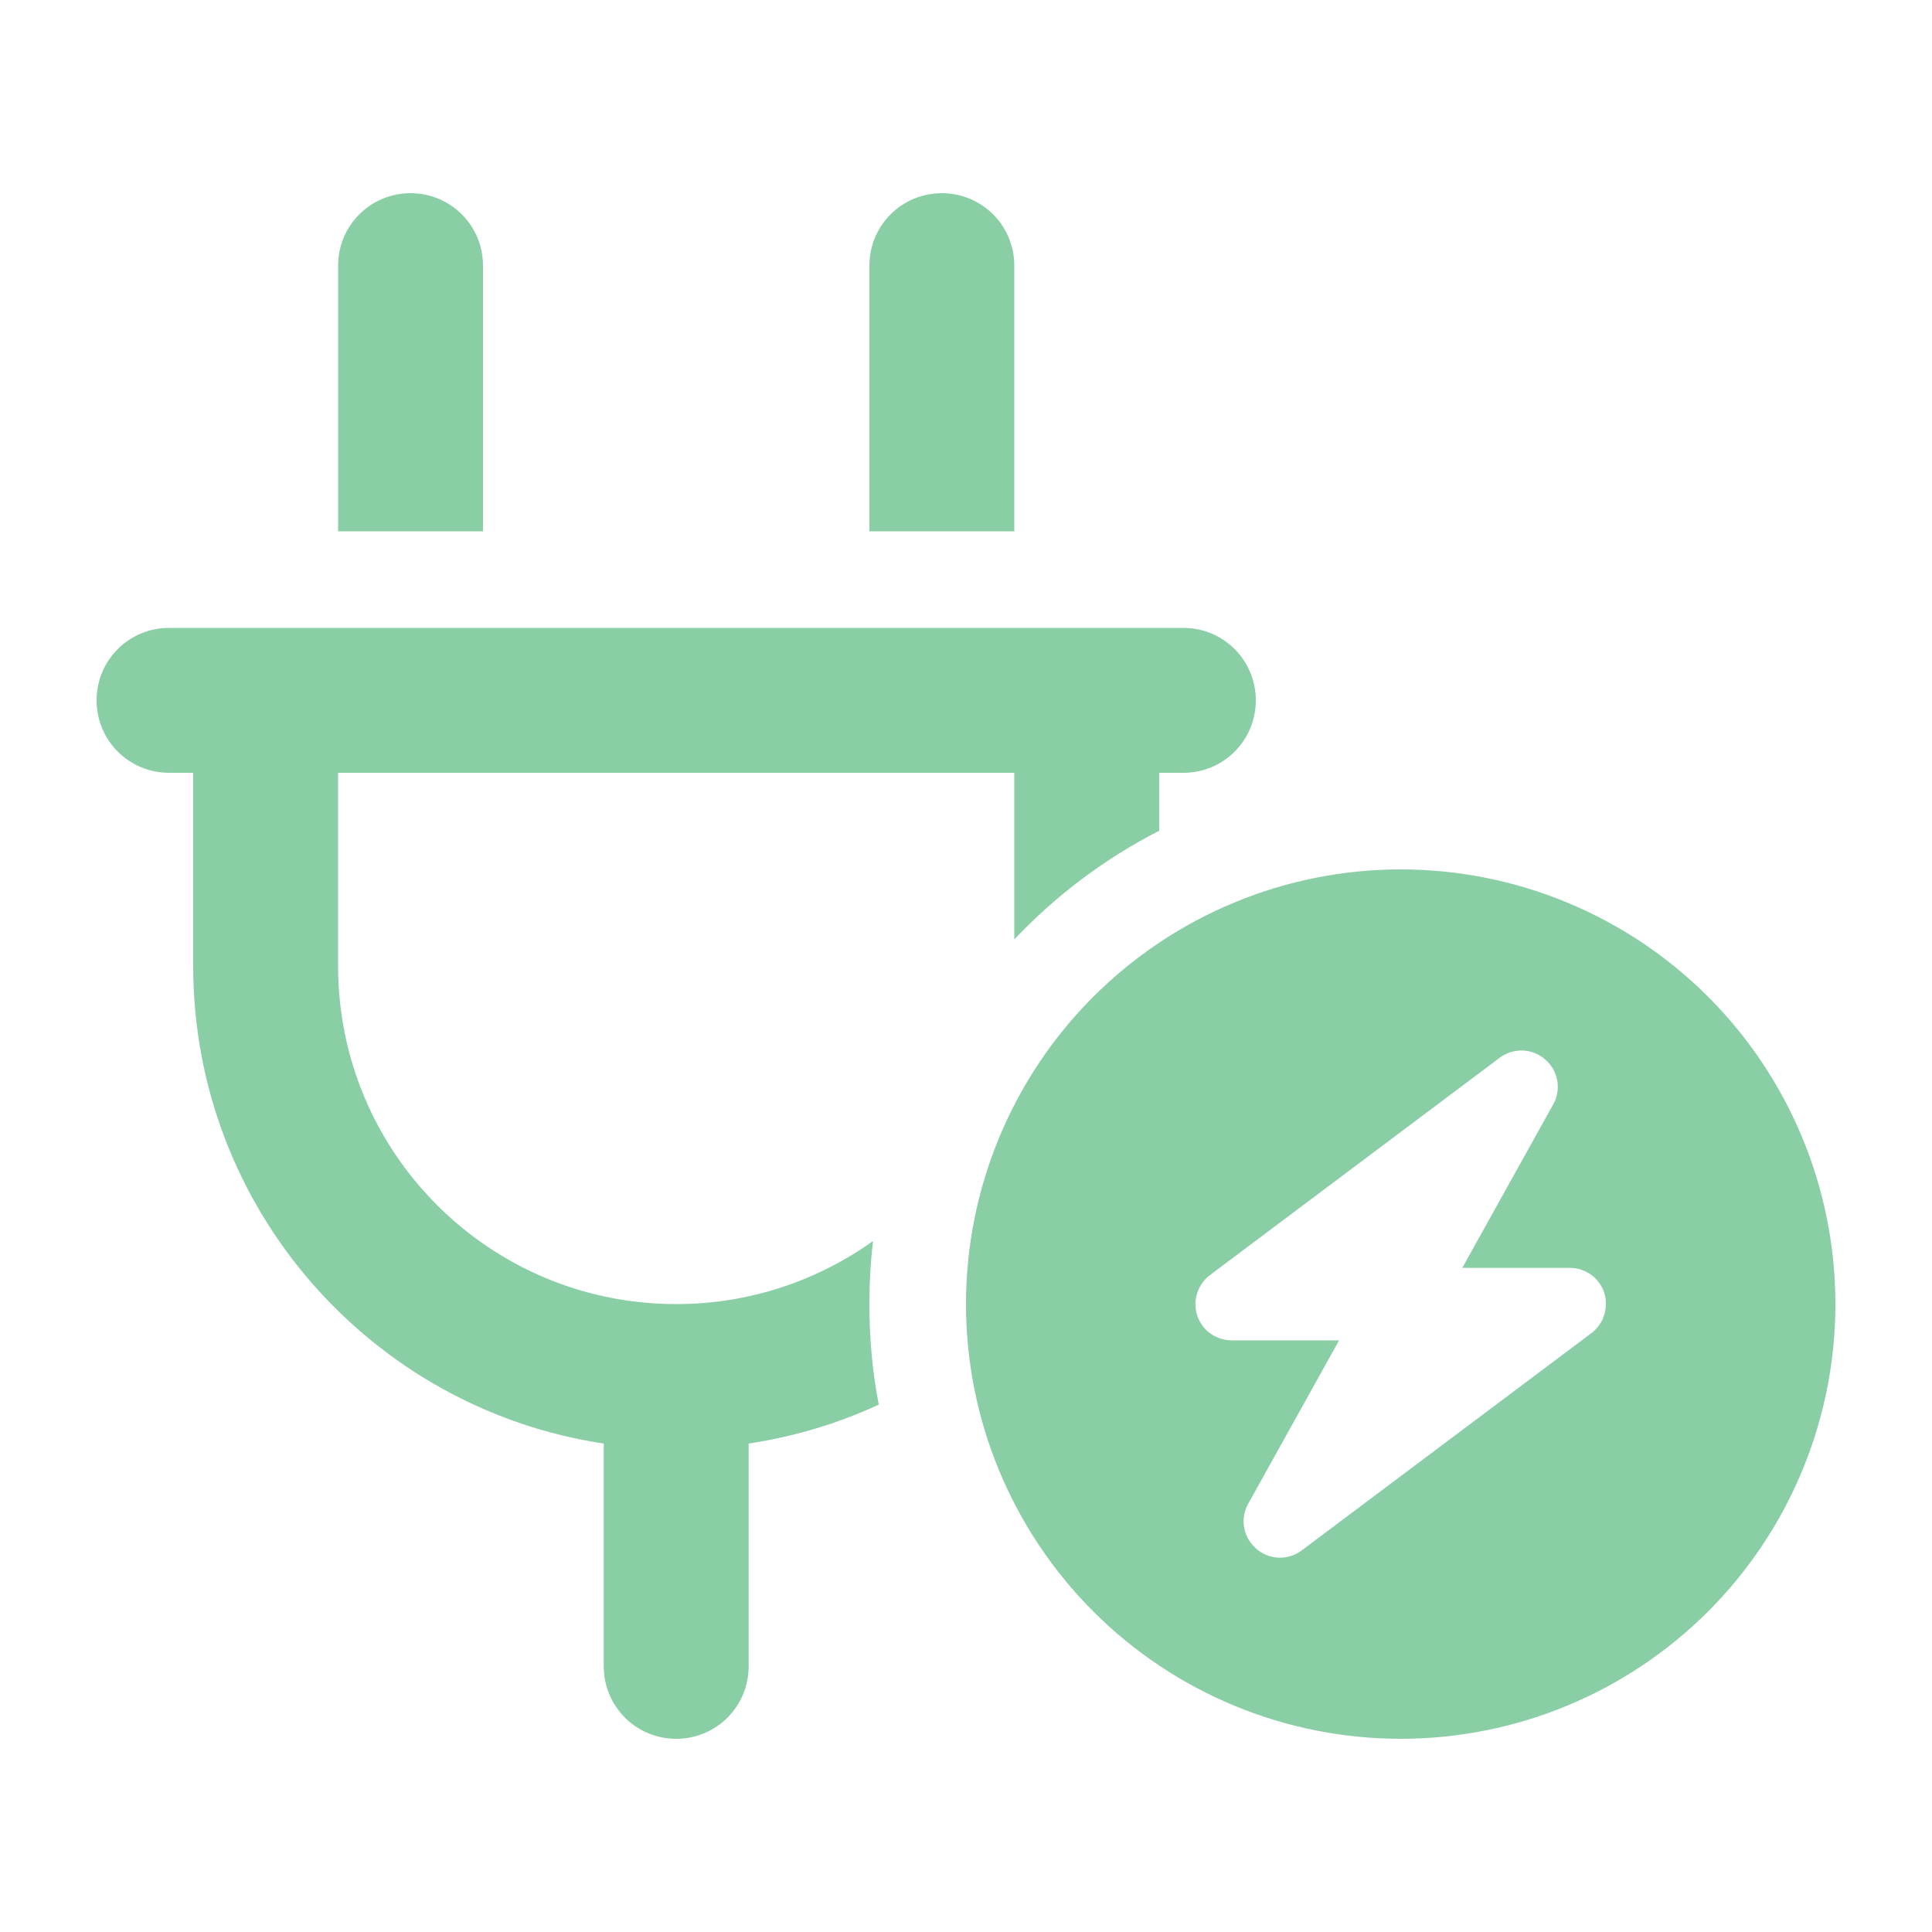 <svg width="80" height="80" viewBox="0 0 80 80" fill="none" xmlns="http://www.w3.org/2000/svg">
<path d="M20 11C20 9.338 18.663 8 17 8C15.338 8 14 9.338 14 11V22H20V11ZM42 11C42 9.338 40.663 8 39 8C37.337 8 36 9.338 36 11V22H42V11ZM7 26C5.338 26 4 27.337 4 29C4 30.663 5.338 32 7 32H8V40C8 50.025 15.375 58.325 25 59.775V69C25 70.662 26.337 72 28 72C29.663 72 31 70.662 31 69V59.775C32.9 59.487 34.712 58.938 36.388 58.163C36.125 56.812 36 55.425 36 54C36 53.112 36.05 52.237 36.15 51.388C33.862 53.025 31.038 54 28 54C20.262 54 14 47.737 14 40V32H42V38.9C43.725 37.075 45.75 35.55 48 34.4V32H49C50.663 32 52 30.663 52 29C52 27.337 50.663 26 49 26H48H42H14H8H7ZM58 72C62.774 72 67.352 70.104 70.728 66.728C74.104 63.352 76 58.774 76 54C76 49.226 74.104 44.648 70.728 41.272C67.352 37.896 62.774 36 58 36C53.226 36 48.648 37.896 45.272 41.272C41.896 44.648 40 49.226 40 54C40 58.774 41.896 63.352 45.272 66.728C48.648 70.104 53.226 72 58 72ZM63.987 43.875C64.525 44.337 64.662 45.112 64.312 45.737L60.55 52.5H65C65.65 52.5 66.225 52.913 66.425 53.525C66.625 54.138 66.412 54.812 65.9 55.2L53.9 64.2C53.337 64.625 52.55 64.6 52.013 64.125C51.475 63.65 51.337 62.888 51.688 62.263L55.45 55.5H51C50.35 55.5 49.775 55.087 49.575 54.475C49.375 53.862 49.587 53.188 50.1 52.8L62.1 43.8C62.663 43.375 63.45 43.4 63.987 43.875Z" fill="#8ACEA5"/>
</svg>
